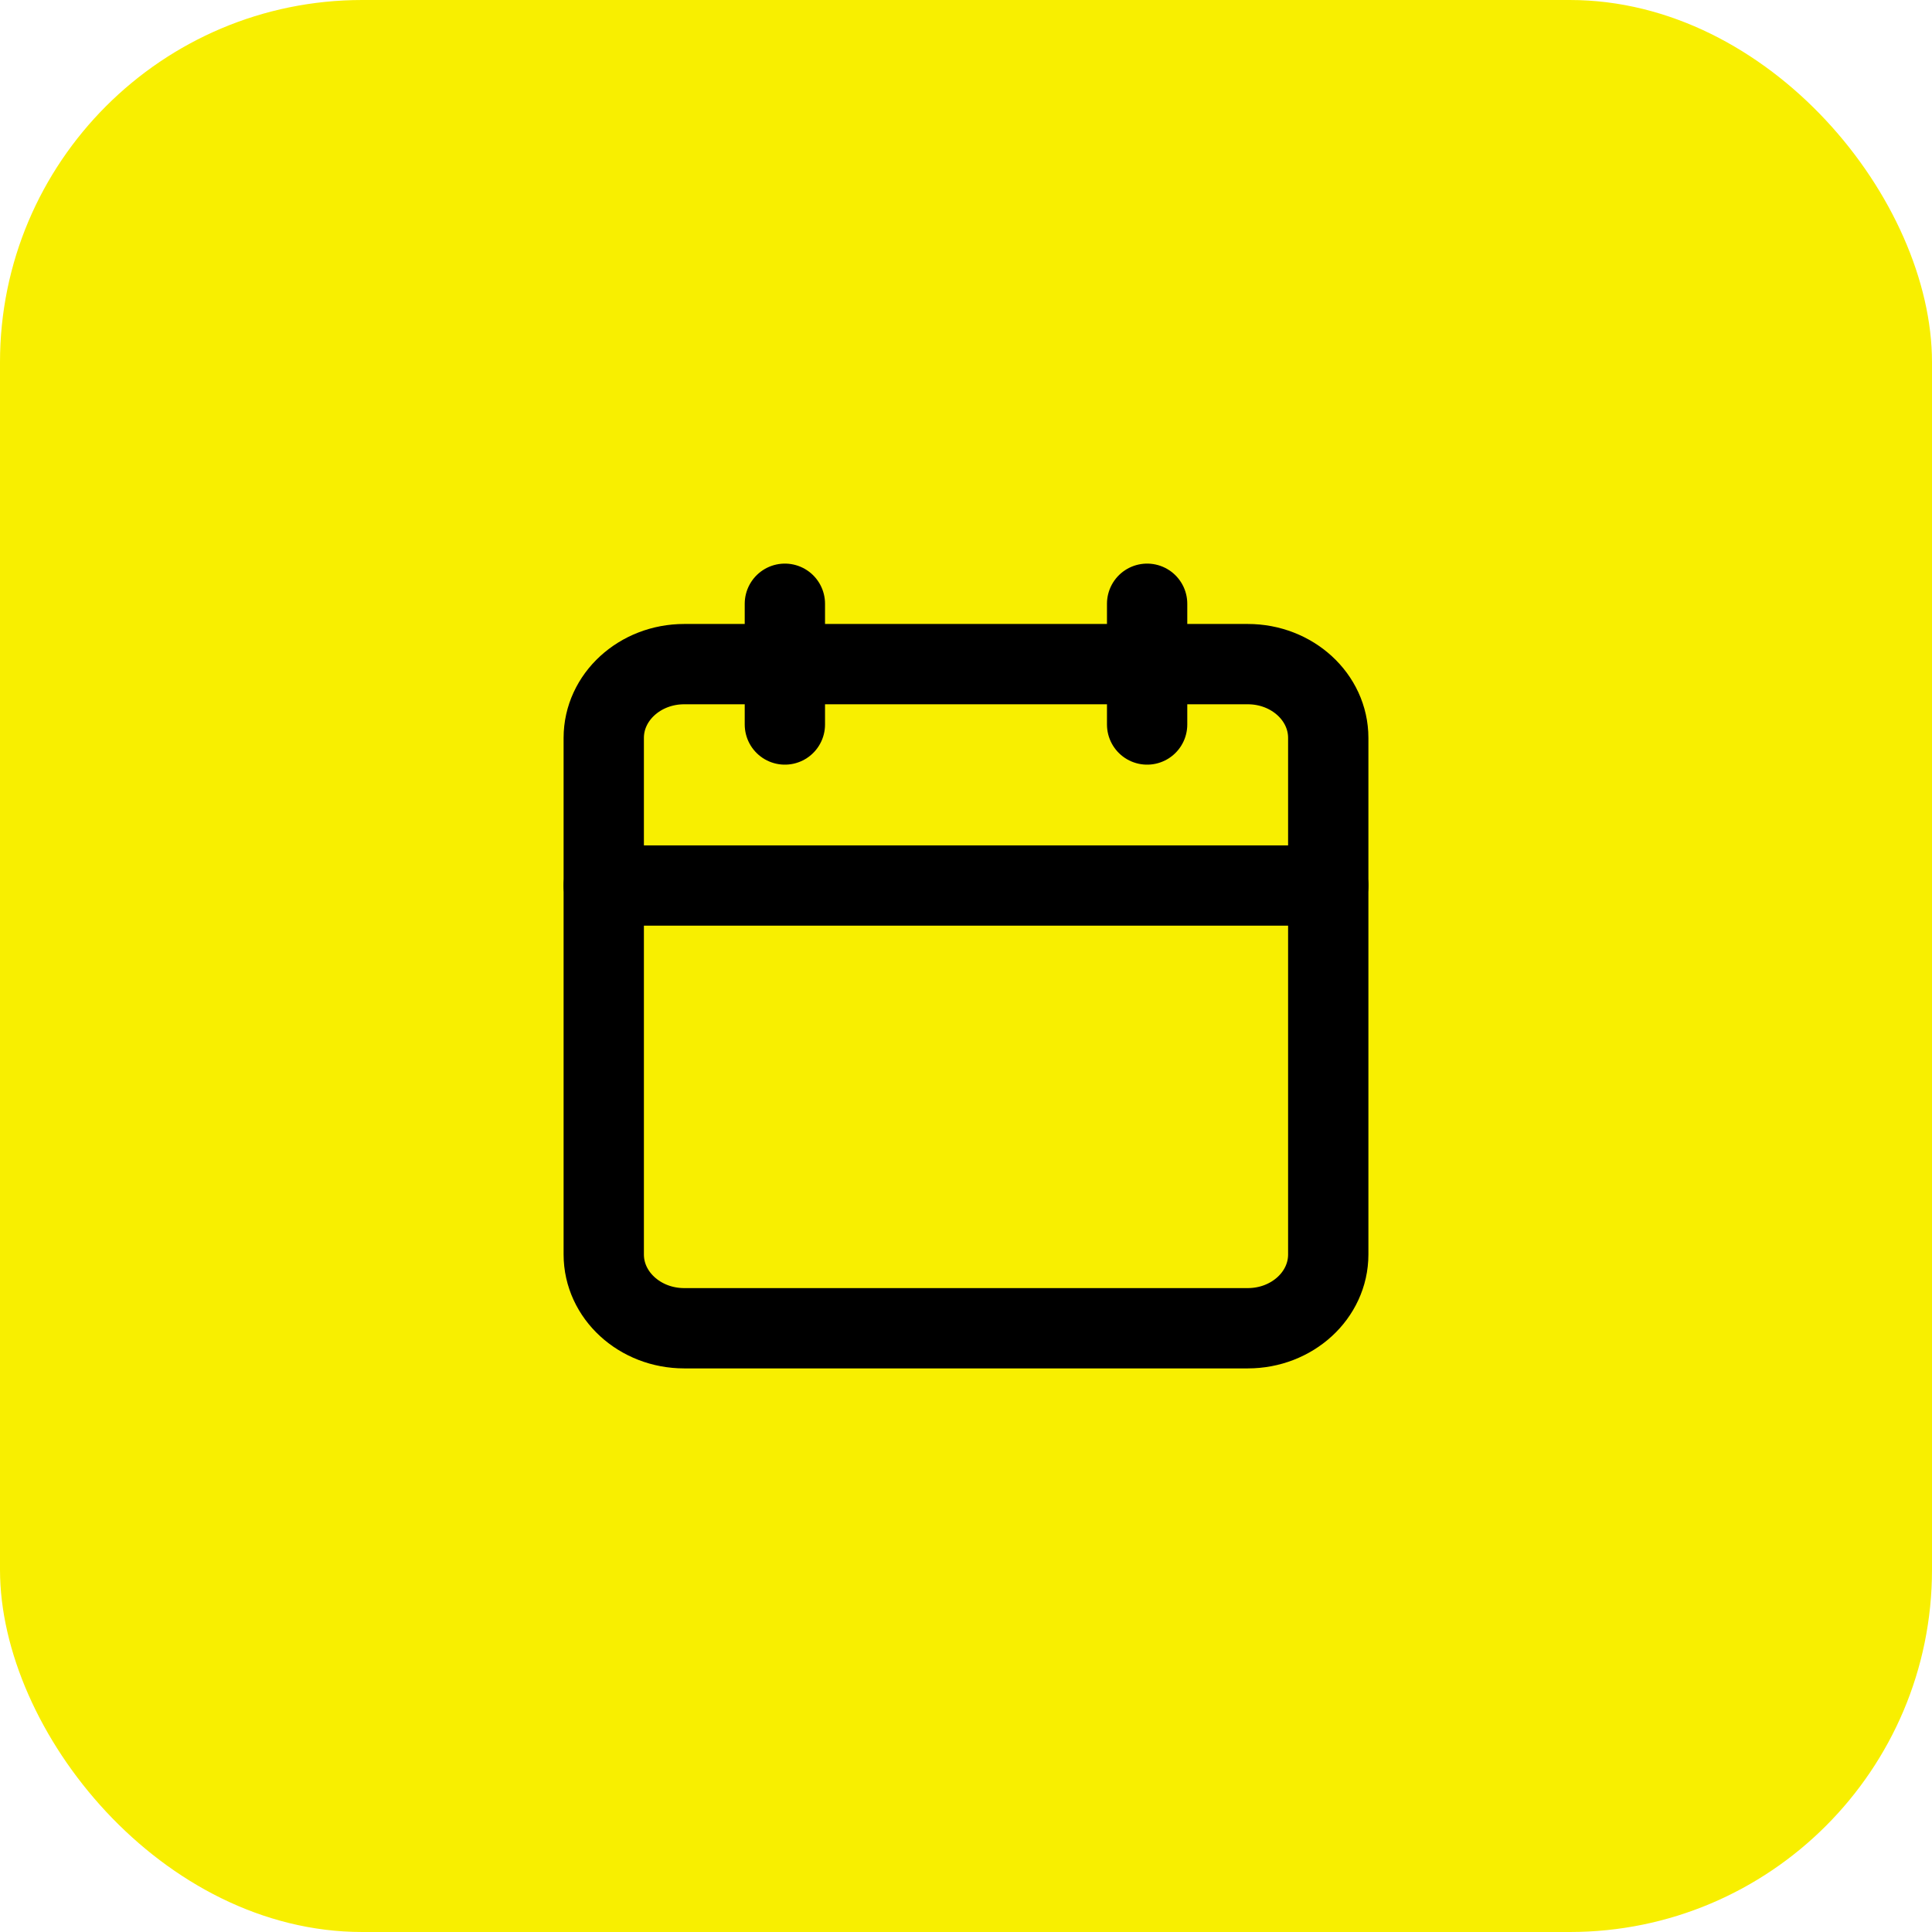 <svg width="32" height="32" viewBox="0 0 32 32" fill="none" xmlns="http://www.w3.org/2000/svg">
<rect width="32" height="32" rx="6" fill="#F8EF00"/>
<path d="M20.667 11H11.333C10.597 11 10 11.547 10 12.222V20.778C10 21.453 10.597 22 11.333 22H20.667C21.403 22 22 21.453 22 20.778V12.222C22 11.547 21.403 11 20.667 11Z" stroke="black" stroke-width="1.33" stroke-linecap="round" stroke-linejoin="round"/>
<path d="M19 10V12" stroke="black" stroke-width="1.33" stroke-linecap="round" stroke-linejoin="round"/>
<path d="M13 10V12" stroke="black" stroke-width="1.33" stroke-linecap="round" stroke-linejoin="round"/>
<path d="M10 14.667H22" stroke="black" stroke-width="1.33" stroke-linecap="round" stroke-linejoin="round"/>
</svg>
